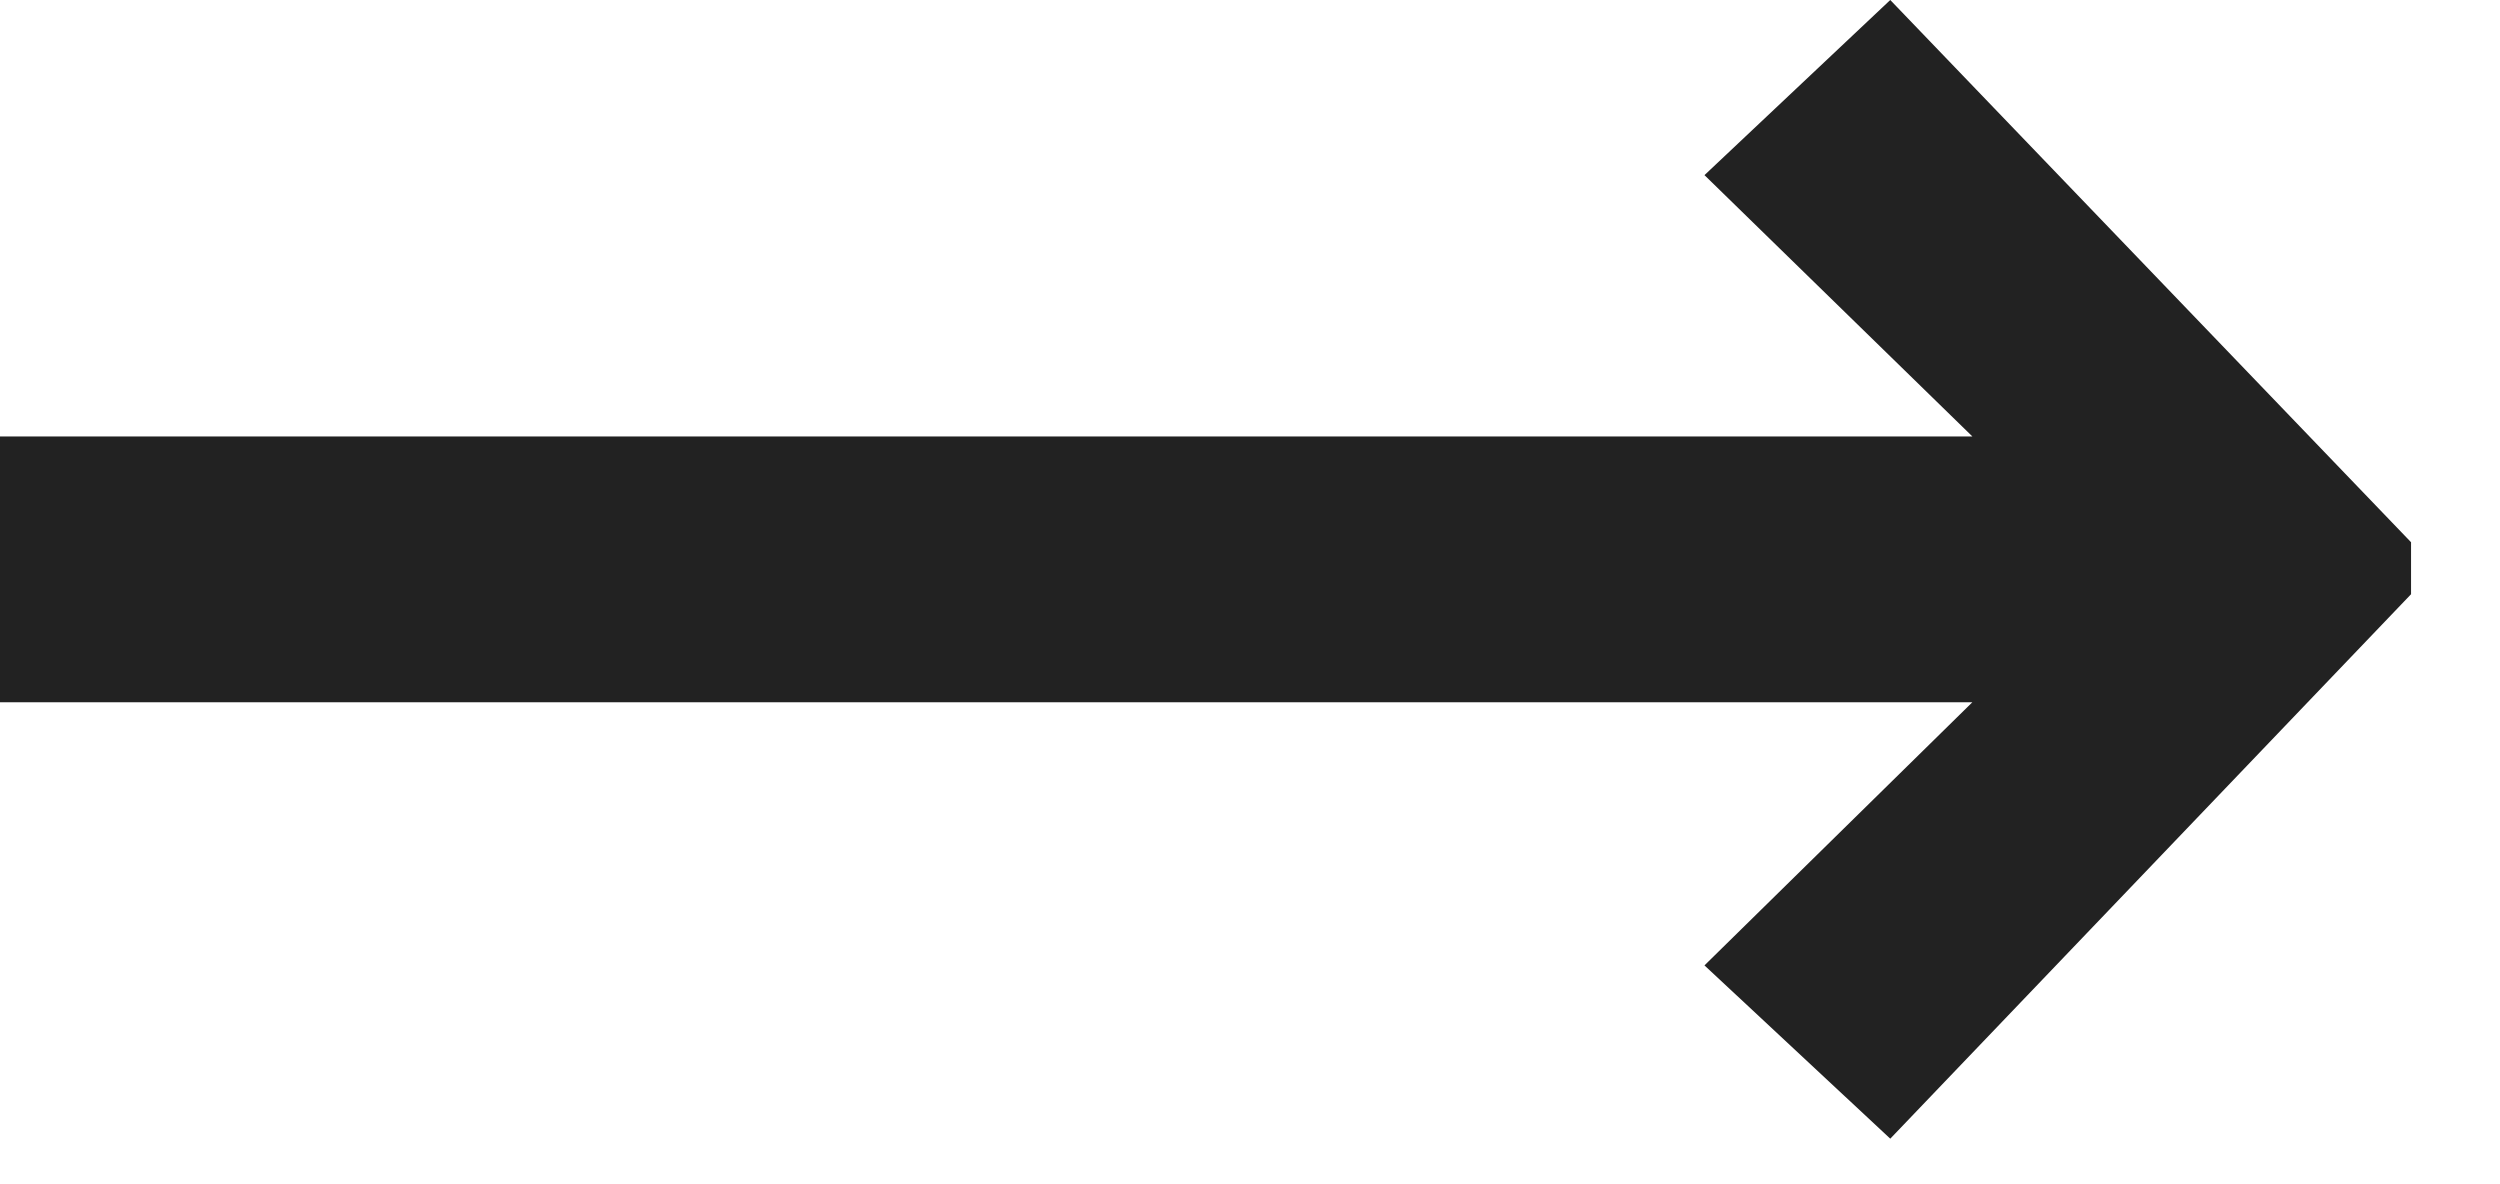 <?xml version="1.0" encoding="utf-8"?>
<svg xmlns="http://www.w3.org/2000/svg" fill="none" height="100%" overflow="visible" preserveAspectRatio="none" style="display: block;" viewBox="0 0 19 9" width="100%">
<path d="M12.954 7.337L14.99 5.337H0V3.317H14.99L12.954 1.331L14.366 0L18.324 4.121V4.516L14.366 8.654L12.954 7.337Z" fill="#222222" id="Path 24"/>
</svg>